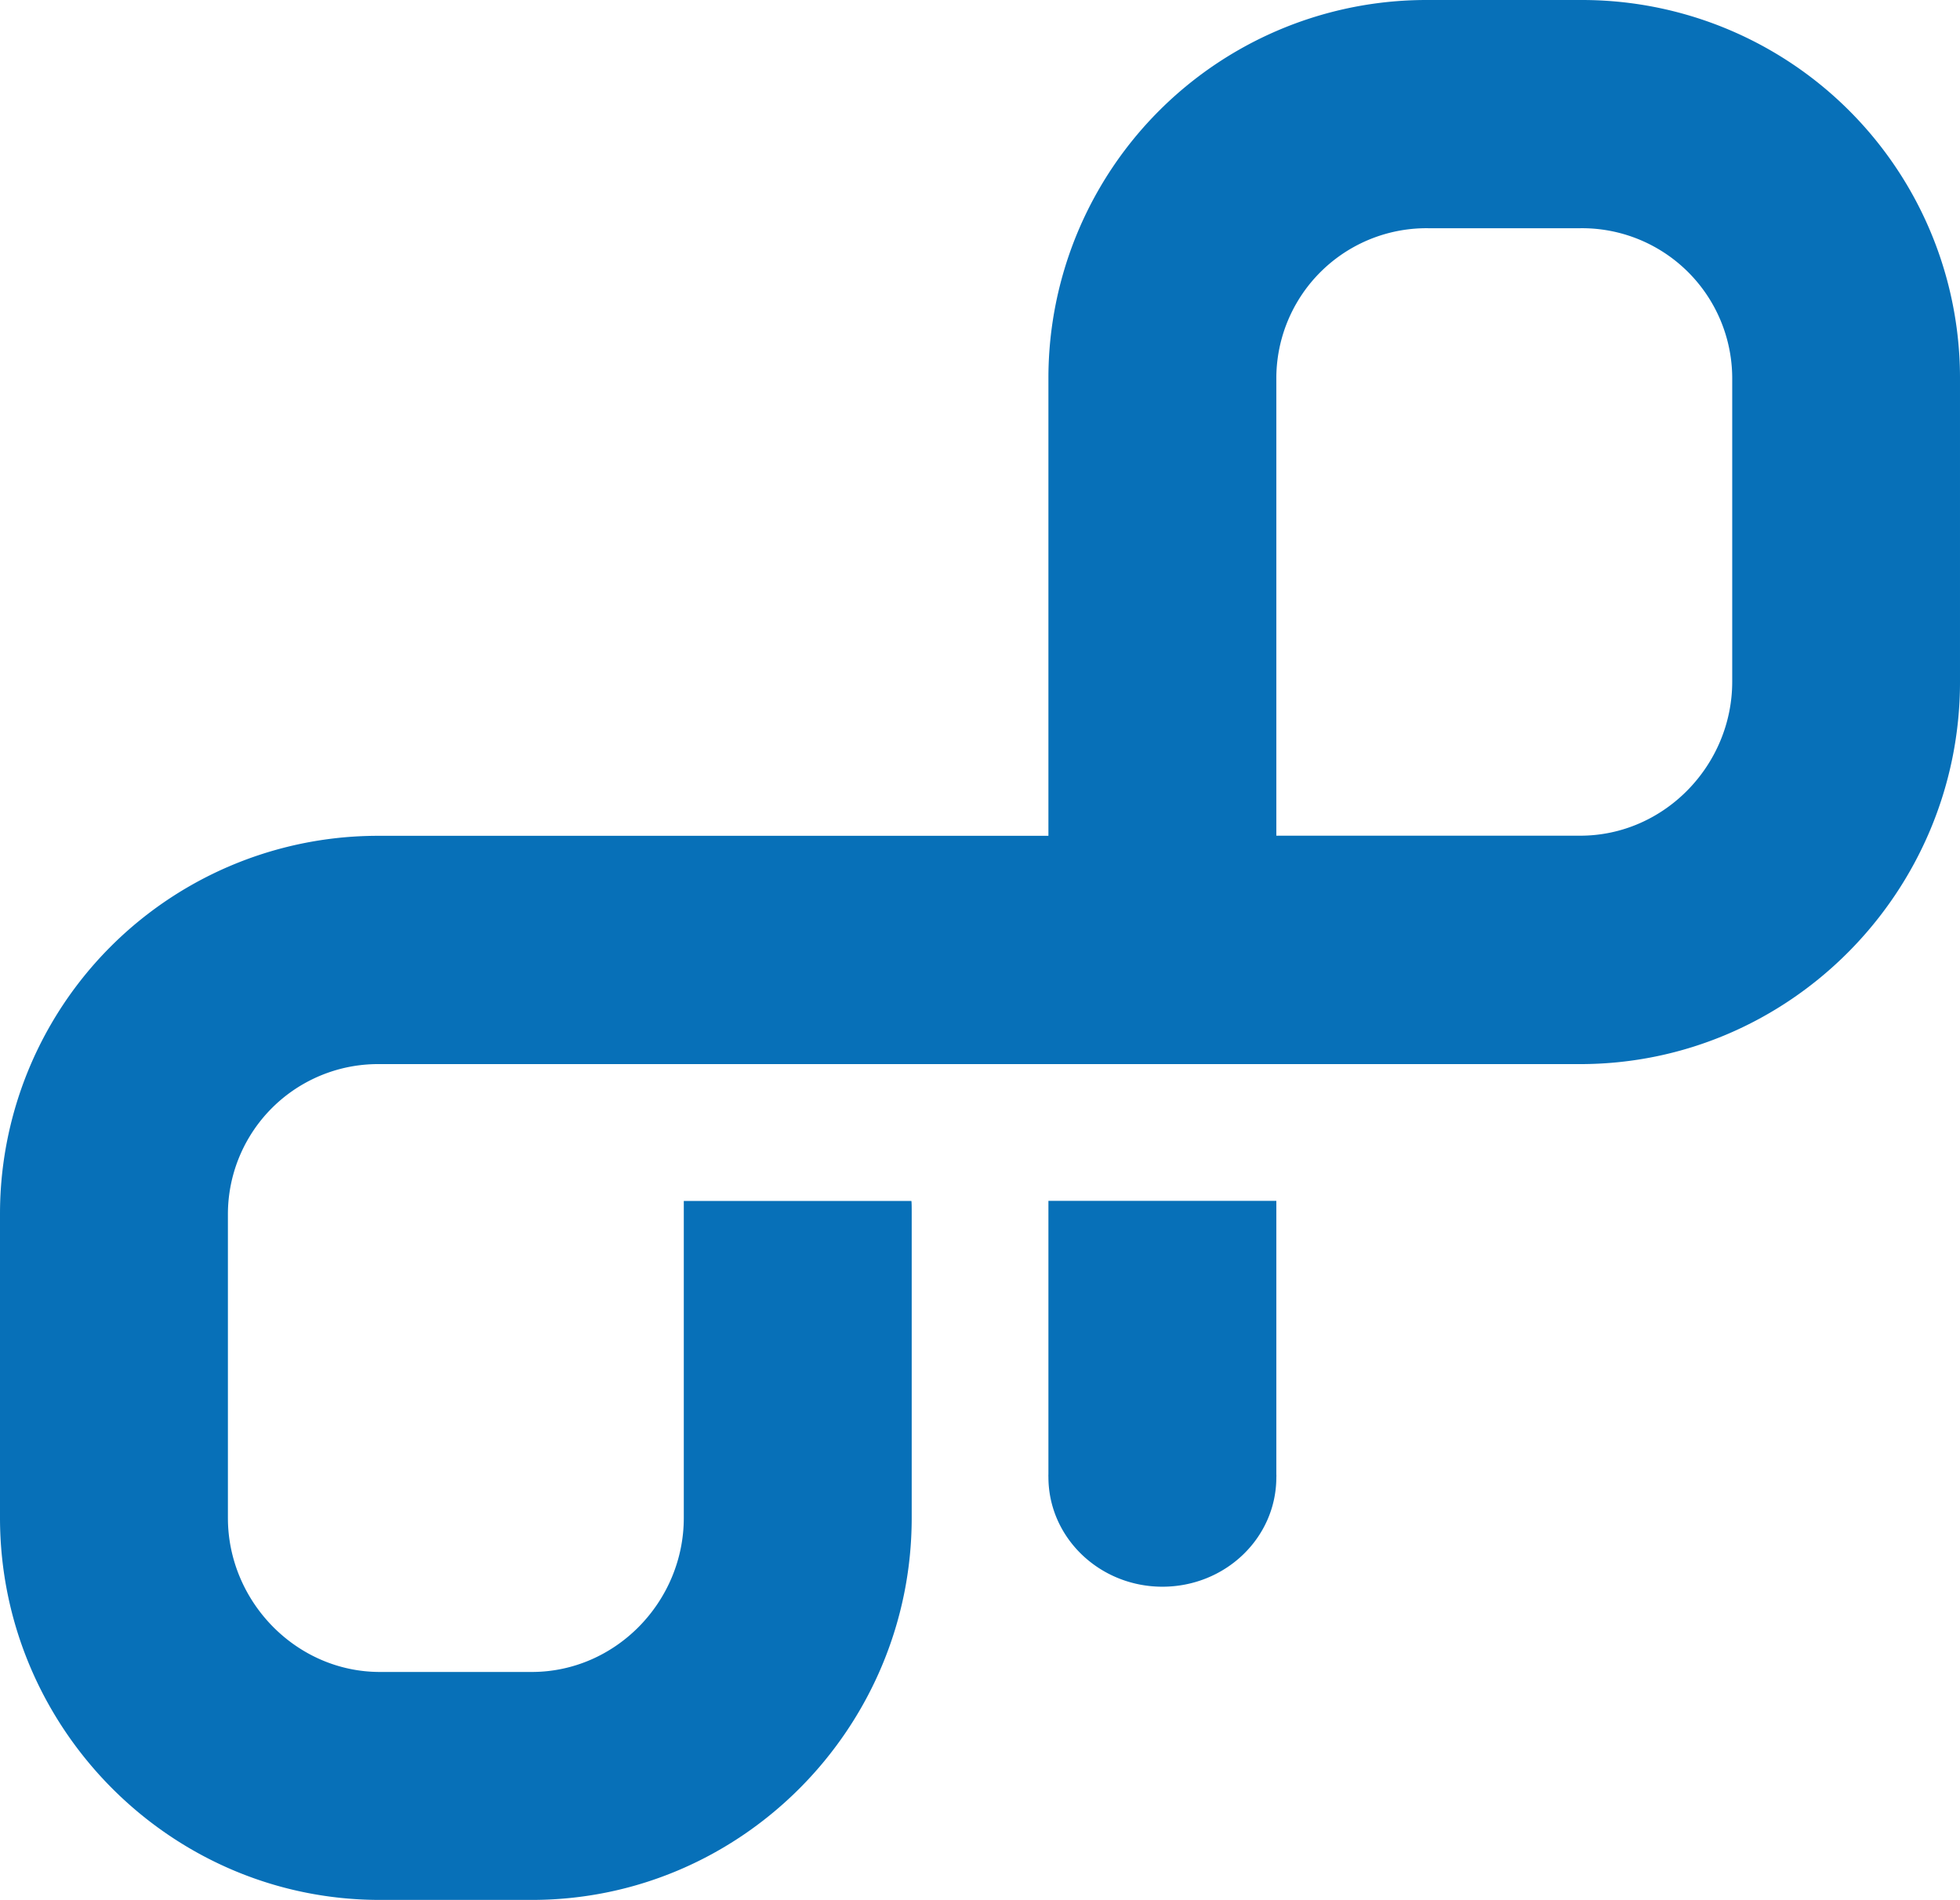 <?xml version="1.0" encoding="UTF-8" standalone="no"?>
<svg
   xmlns:dc="http://purl.org/dc/elements/1.1/"
   xmlns:cc="http://creativecommons.org/ns#"
   xmlns:rdf="http://www.w3.org/1999/02/22-rdf-syntax-ns#"
   xmlns:svg="http://www.w3.org/2000/svg"
   xmlns="http://www.w3.org/2000/svg"
   xmlns:sodipodi="http://sodipodi.sourceforge.net/DTD/sodipodi-0.dtd"
   xmlns:inkscape="http://www.inkscape.org/namespaces/inkscape"
   viewBox="0 0 305.38 295.961"
   version="1.1"
   id="svg8"
   sodipodi:docname="openproject-logo.svg"
   width="305.38"
   height="295.961"
   inkscape:version="0.92.5 (2060ec1f9f, 2020-04-08)">
  <defs
     id="defs12" />
  <sodipodi:namedview
     pagecolor="#ffffff"
     bordercolor="#666666"
     borderopacity="1"
     objecttolerance="10"
     gridtolerance="10"
     guidetolerance="10"
     inkscape:pageopacity="0"
     inkscape:pageshadow="2"
     inkscape:window-width="1920"
     inkscape:window-height="1043"
     id="namedview10"
     showgrid="false"
     inkscape:zoom="0.472"
     inkscape:cx="152.7"
     inkscape:cy="131.01085"
     inkscape:window-x="0"
     inkscape:window-y="0"
     inkscape:window-maximized="1"
     inkscape:current-layer="svg8" />
  <path
     d="m 163.35,229.681 v 0 a 3,3 0 0 0 0,0.39 c 0,9.49 8,17.1 17.76,17.1 9.76,0 17.75,-7.56 17.75,-17.06 a 2.39,2.39 0 0 0 0,-0.43 v 0 -42.62 h -35.51 z"
     style="fill:#0770b8"
     id="path4"
     inkscape:connector-curvature="0" />
  <path
     d="M 246.21,7.6429326e-4 H 222.54 A 58.89,58.89 0 0 0 163.35,58.831 V 130.201 H 59.19 A 58.89,58.89 0 0 0 0,189.081 v 47.35 c 0,32.68 26.5,59.53 59.19,59.53 h 23.67 c 32.69,0 59.19,-26.85 59.19,-59.53 v -47.35 c 0,-0.79 0,-2 -0.06,-2 h -35.45 v 49.37 c 0,13.05 -10.62,24 -23.68,24 H 59.19 c -13.06,0 -23.68,-11 -23.68,-24 v -47.37 a 23.4,23.4 0 0 1 23.68,-23.32 h 187 c 32.69,0 59.19,-26.85 59.19,-59.54 V 58.871 A 58.89,58.89 0 0 0 246.21,7.6429326e-4 Z M 269.89,106.181 c 0,13.06 -10.62,24 -23.68,24 H 198.86 V 58.871 a 23.4,23.4 0 0 1 23.68,-23.32 h 23.67 a 23.4,23.4 0 0 1 23.68,23.32 z"
     style="fill:#0770b8"
     id="path6"
     inkscape:connector-curvature="0" />
</svg>
